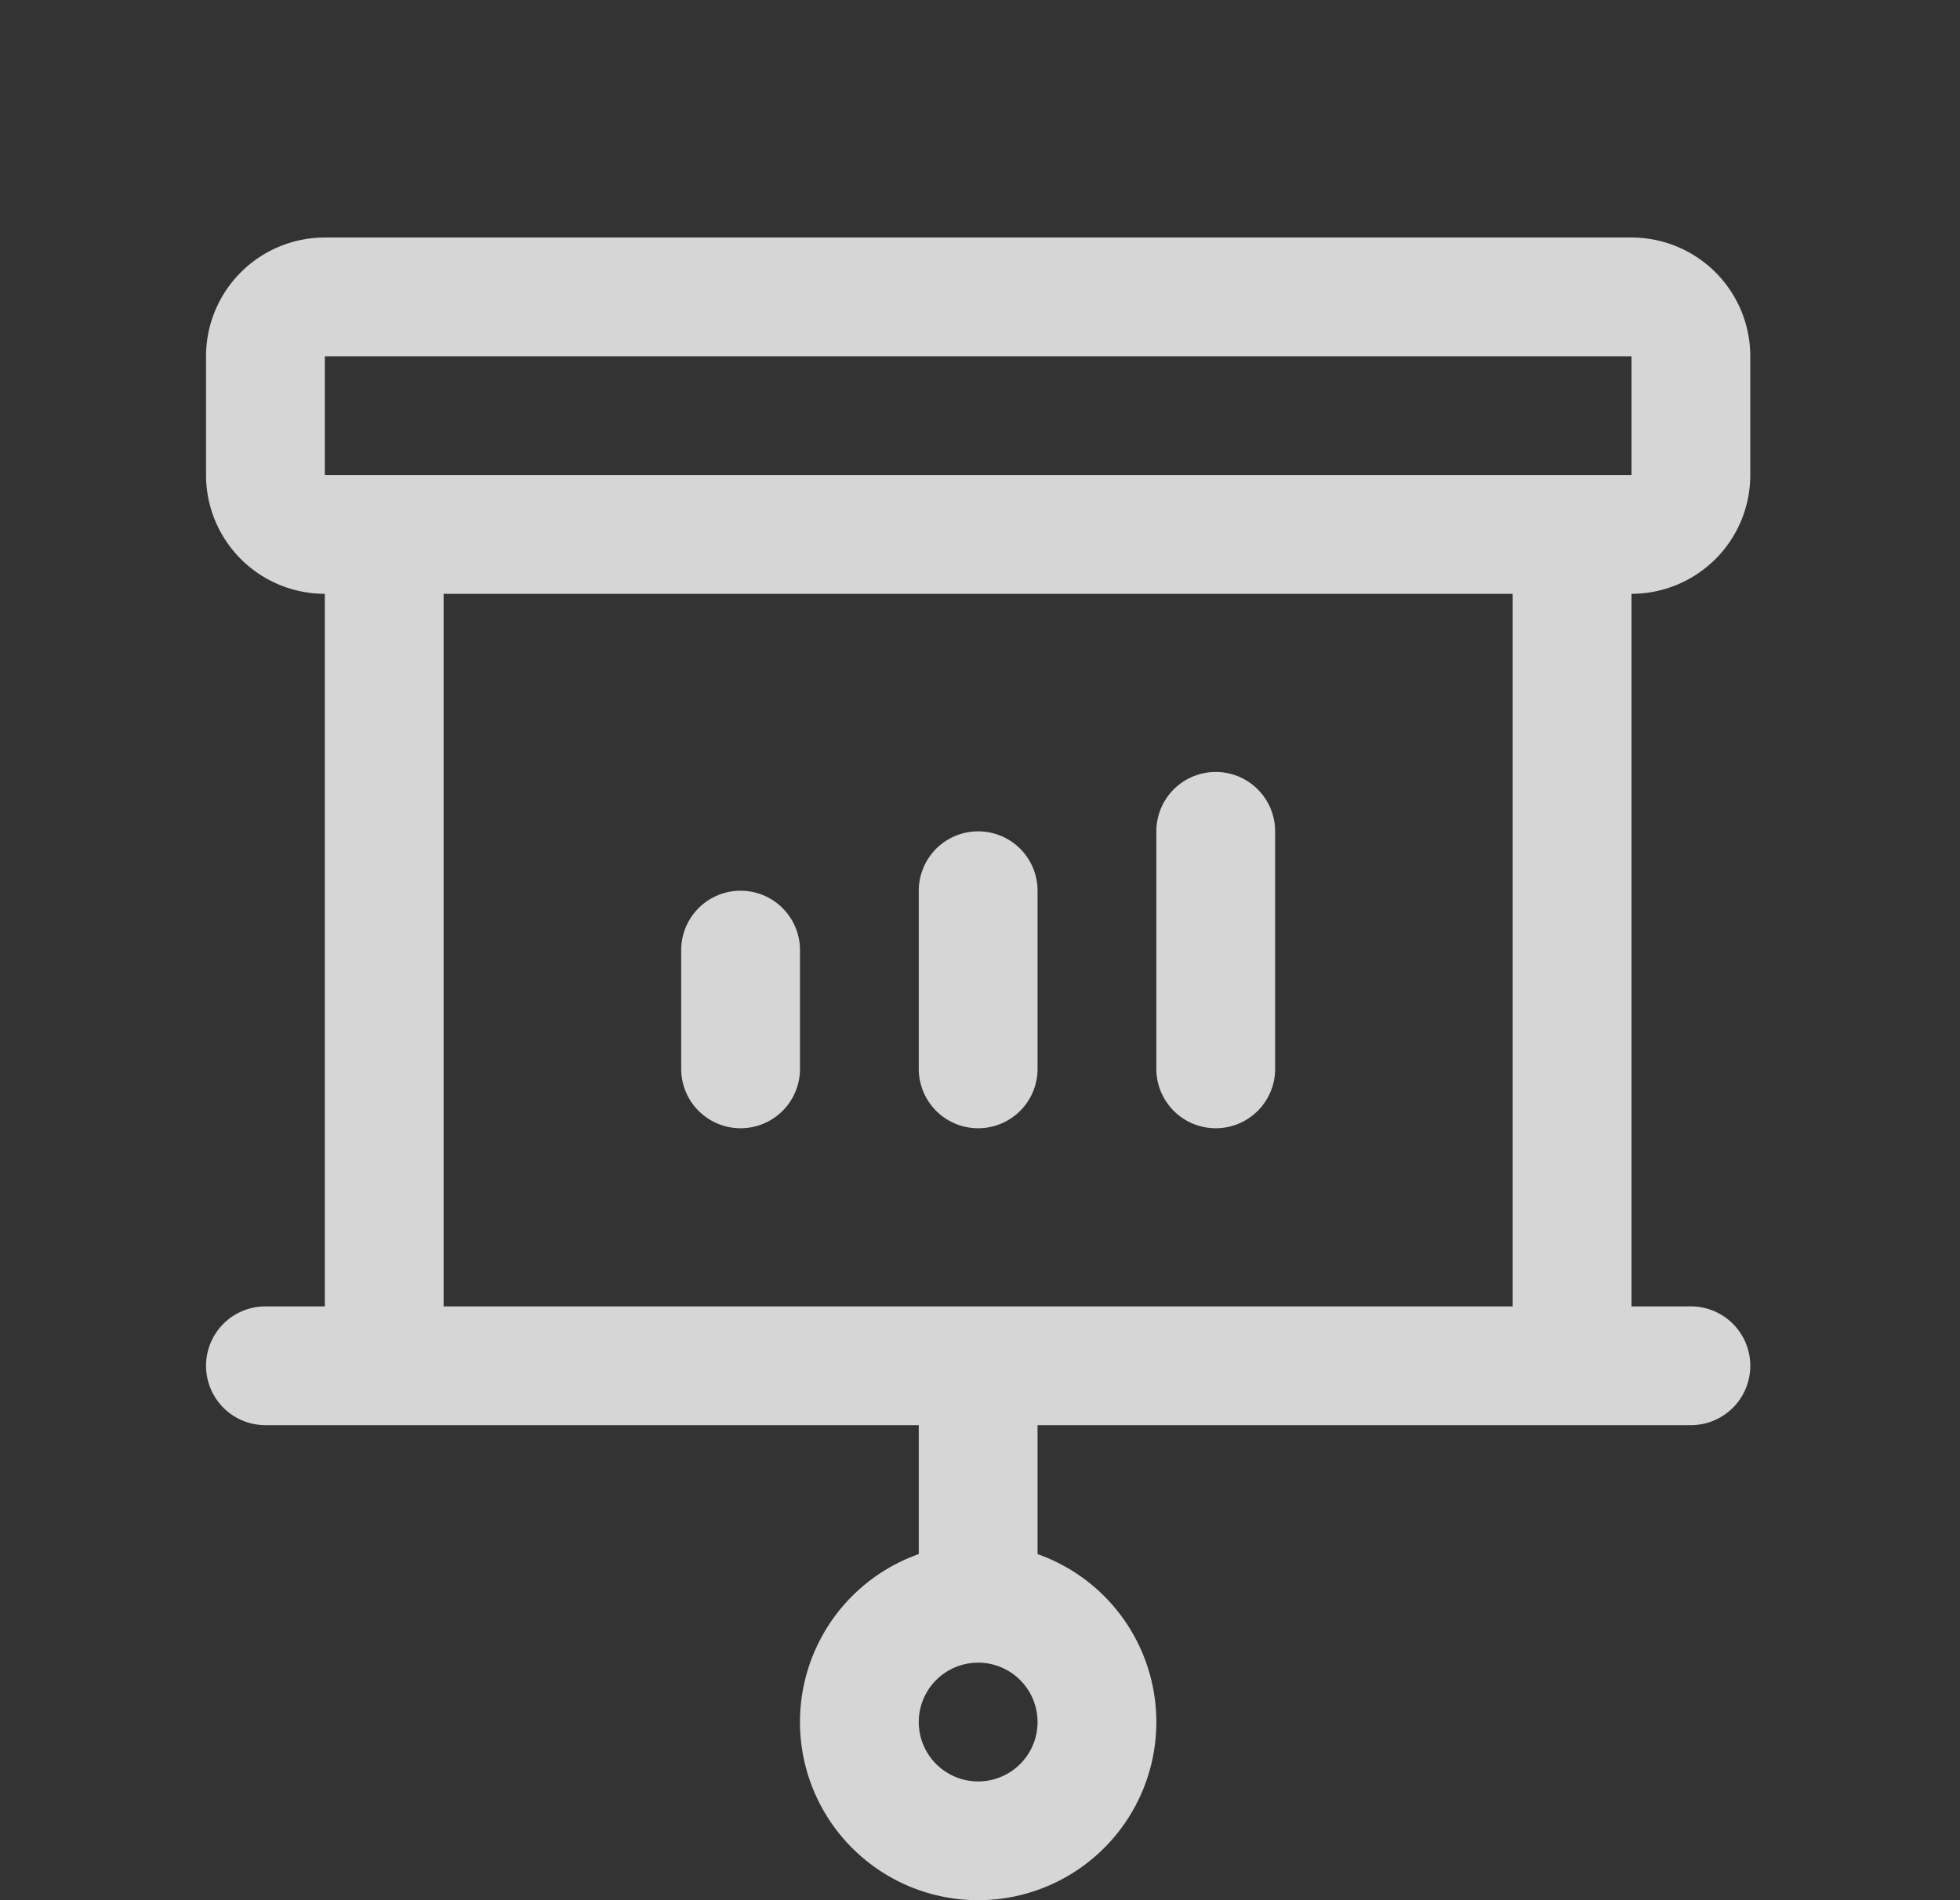 <svg width="33" height="32" fill="none" xmlns="http://www.w3.org/2000/svg"><rect width="100%" height="100%" fill="#333333" stroke="none"/><g clip-path="url(#a)"><path d="M6.469 23V9M26.469 9v14M12.469 16v2M16.469 15v3M20.469 14v4M27.469 5h-22a1 1 0 00-1 1v2a1 1 0 001 1h22a1 1 0 001-1V6a1 1 0 00-1-1zM16.469 23v4M16.469 31a2 2 0 100-4 2 2 0 000 4zM4.469 23h24" stroke="#fff" stroke-opacity=".8" stroke-width="2" stroke-linecap="round" stroke-linejoin="round"/></g><defs><clipPath id="a"><path fill="#fff" transform="translate(.469)" d="M0 0H32V32H0z"/></clipPath></defs></svg>